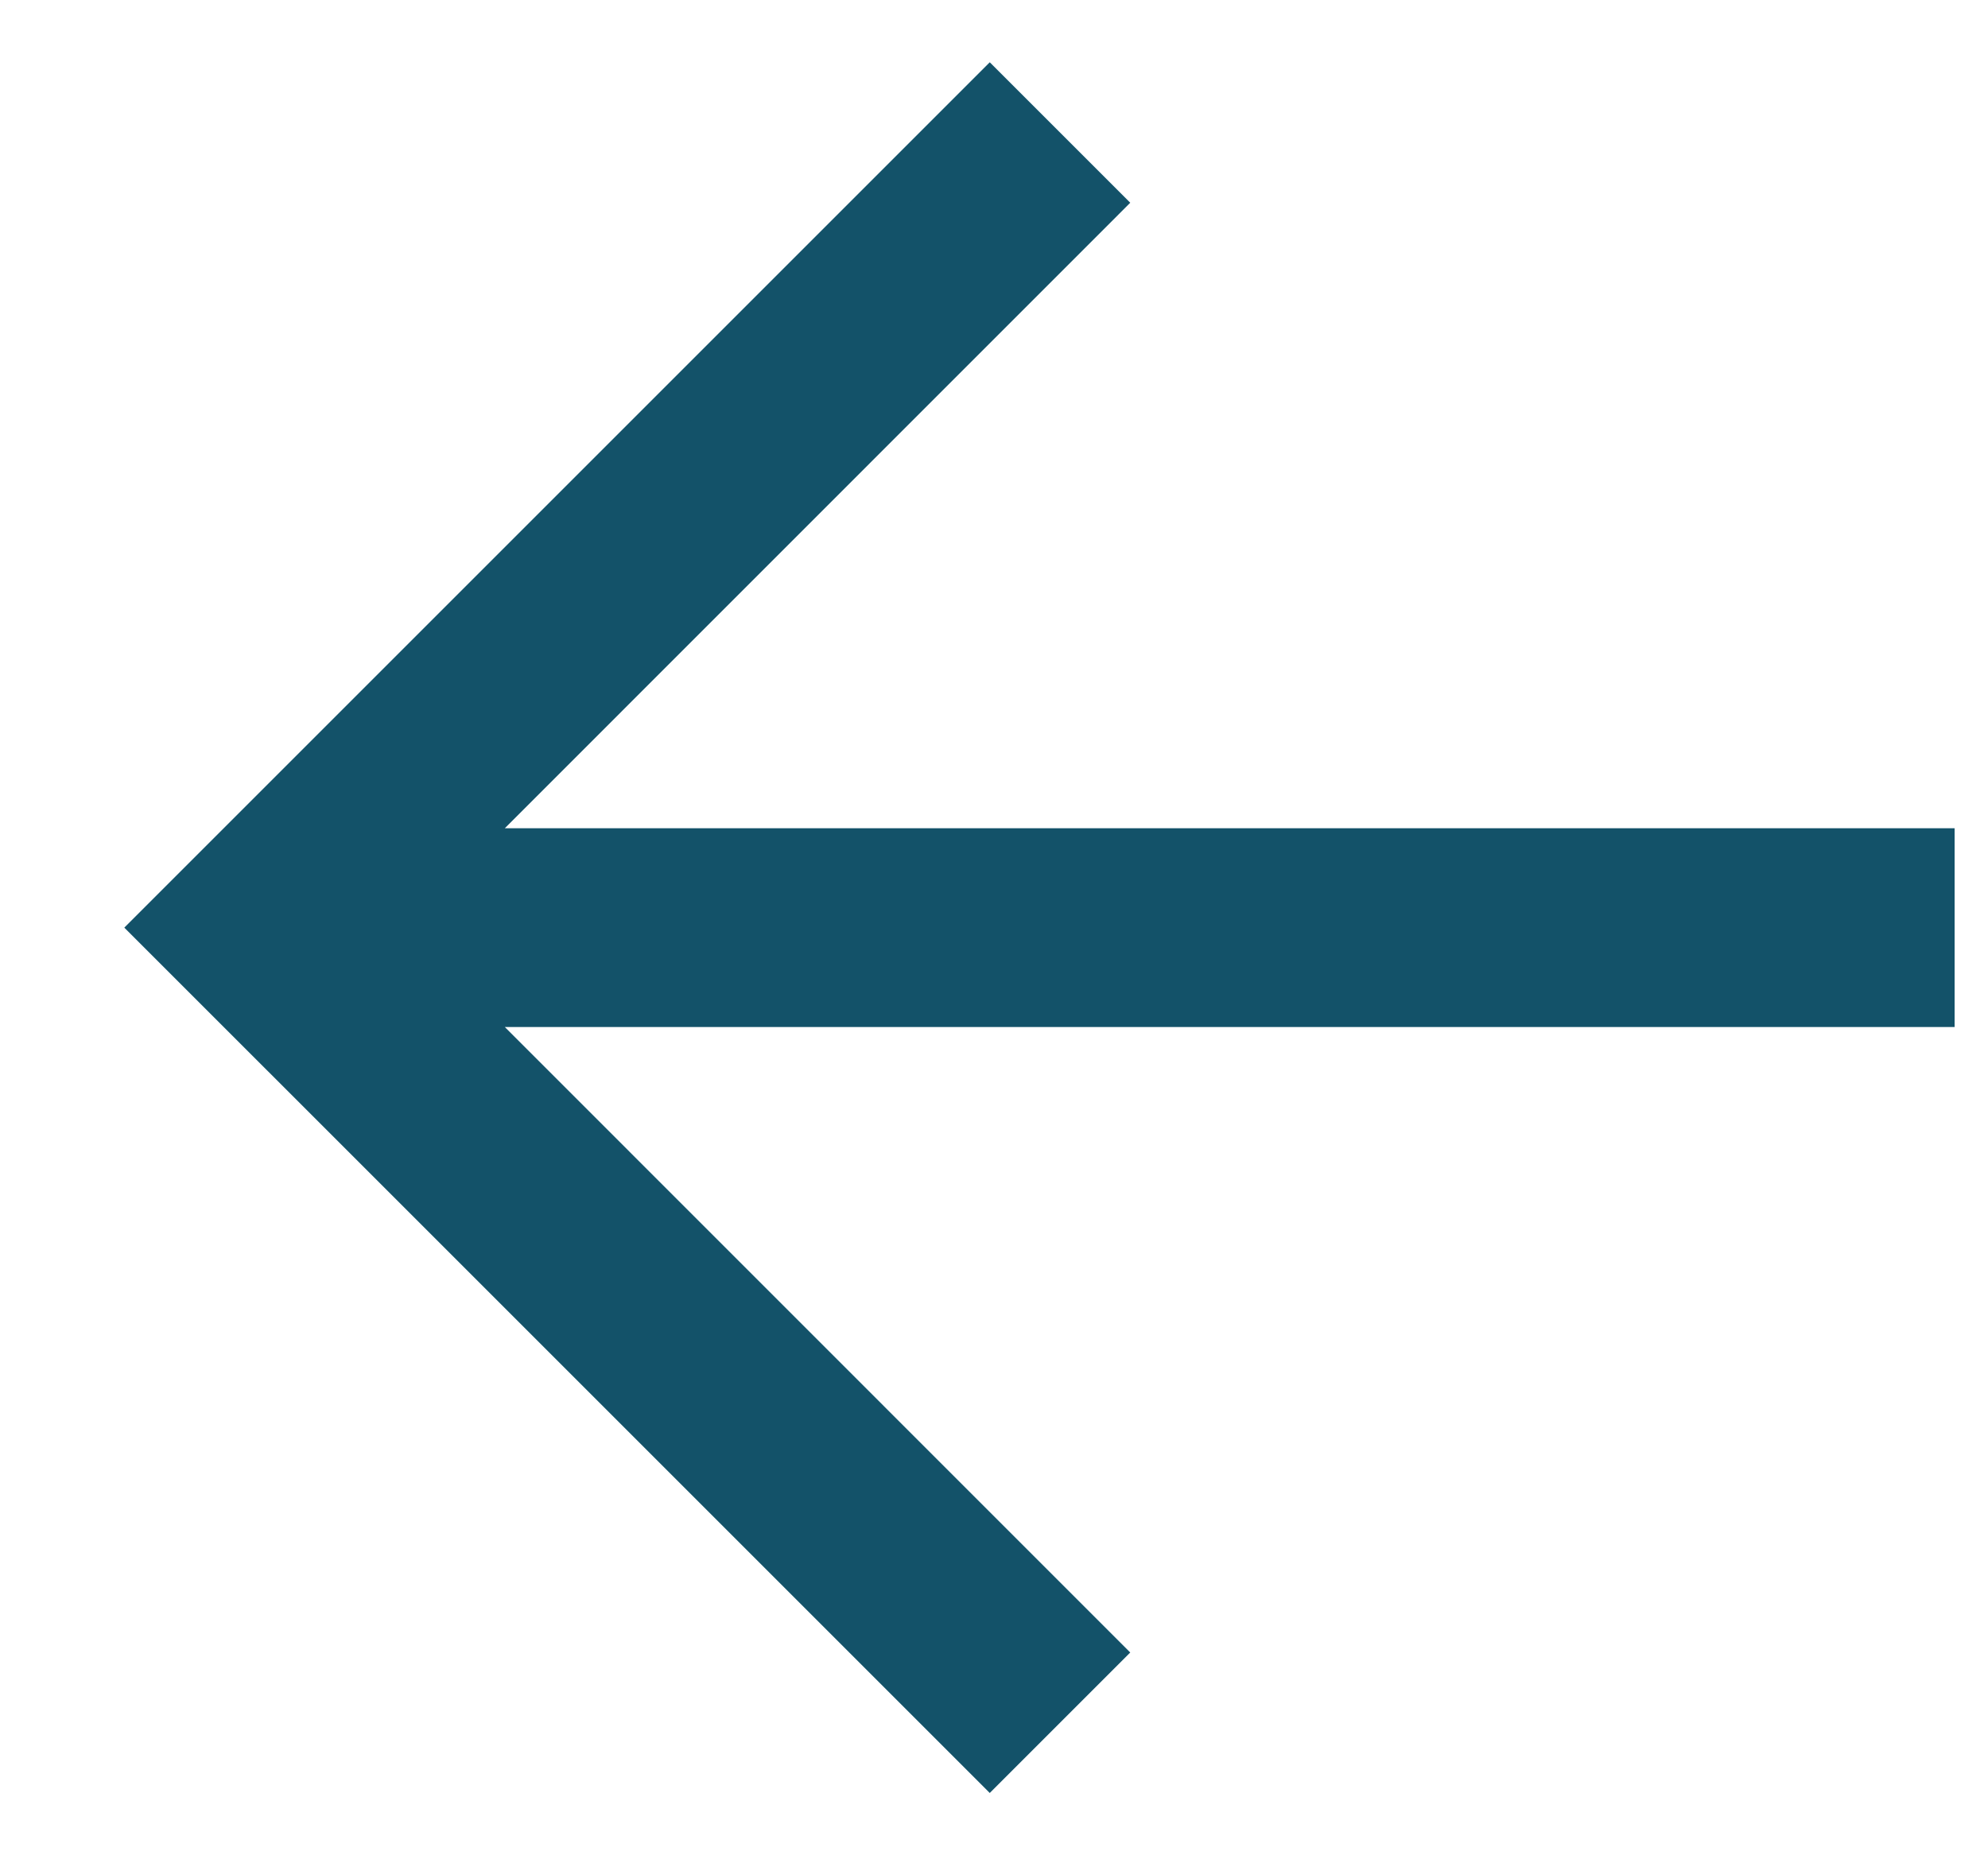 <svg width="15" height="14" viewBox="0 0 15 14" fill="none" xmlns="http://www.w3.org/2000/svg">
<path fill-rule="evenodd" clip-rule="evenodd" d="M3.809 7.75L8.528 12.47L7.468 13.53L0.938 7L7.468 0.47L8.528 1.53L3.809 6.25H14.748V7.75H3.809Z" fill="#135269"/>
</svg>
